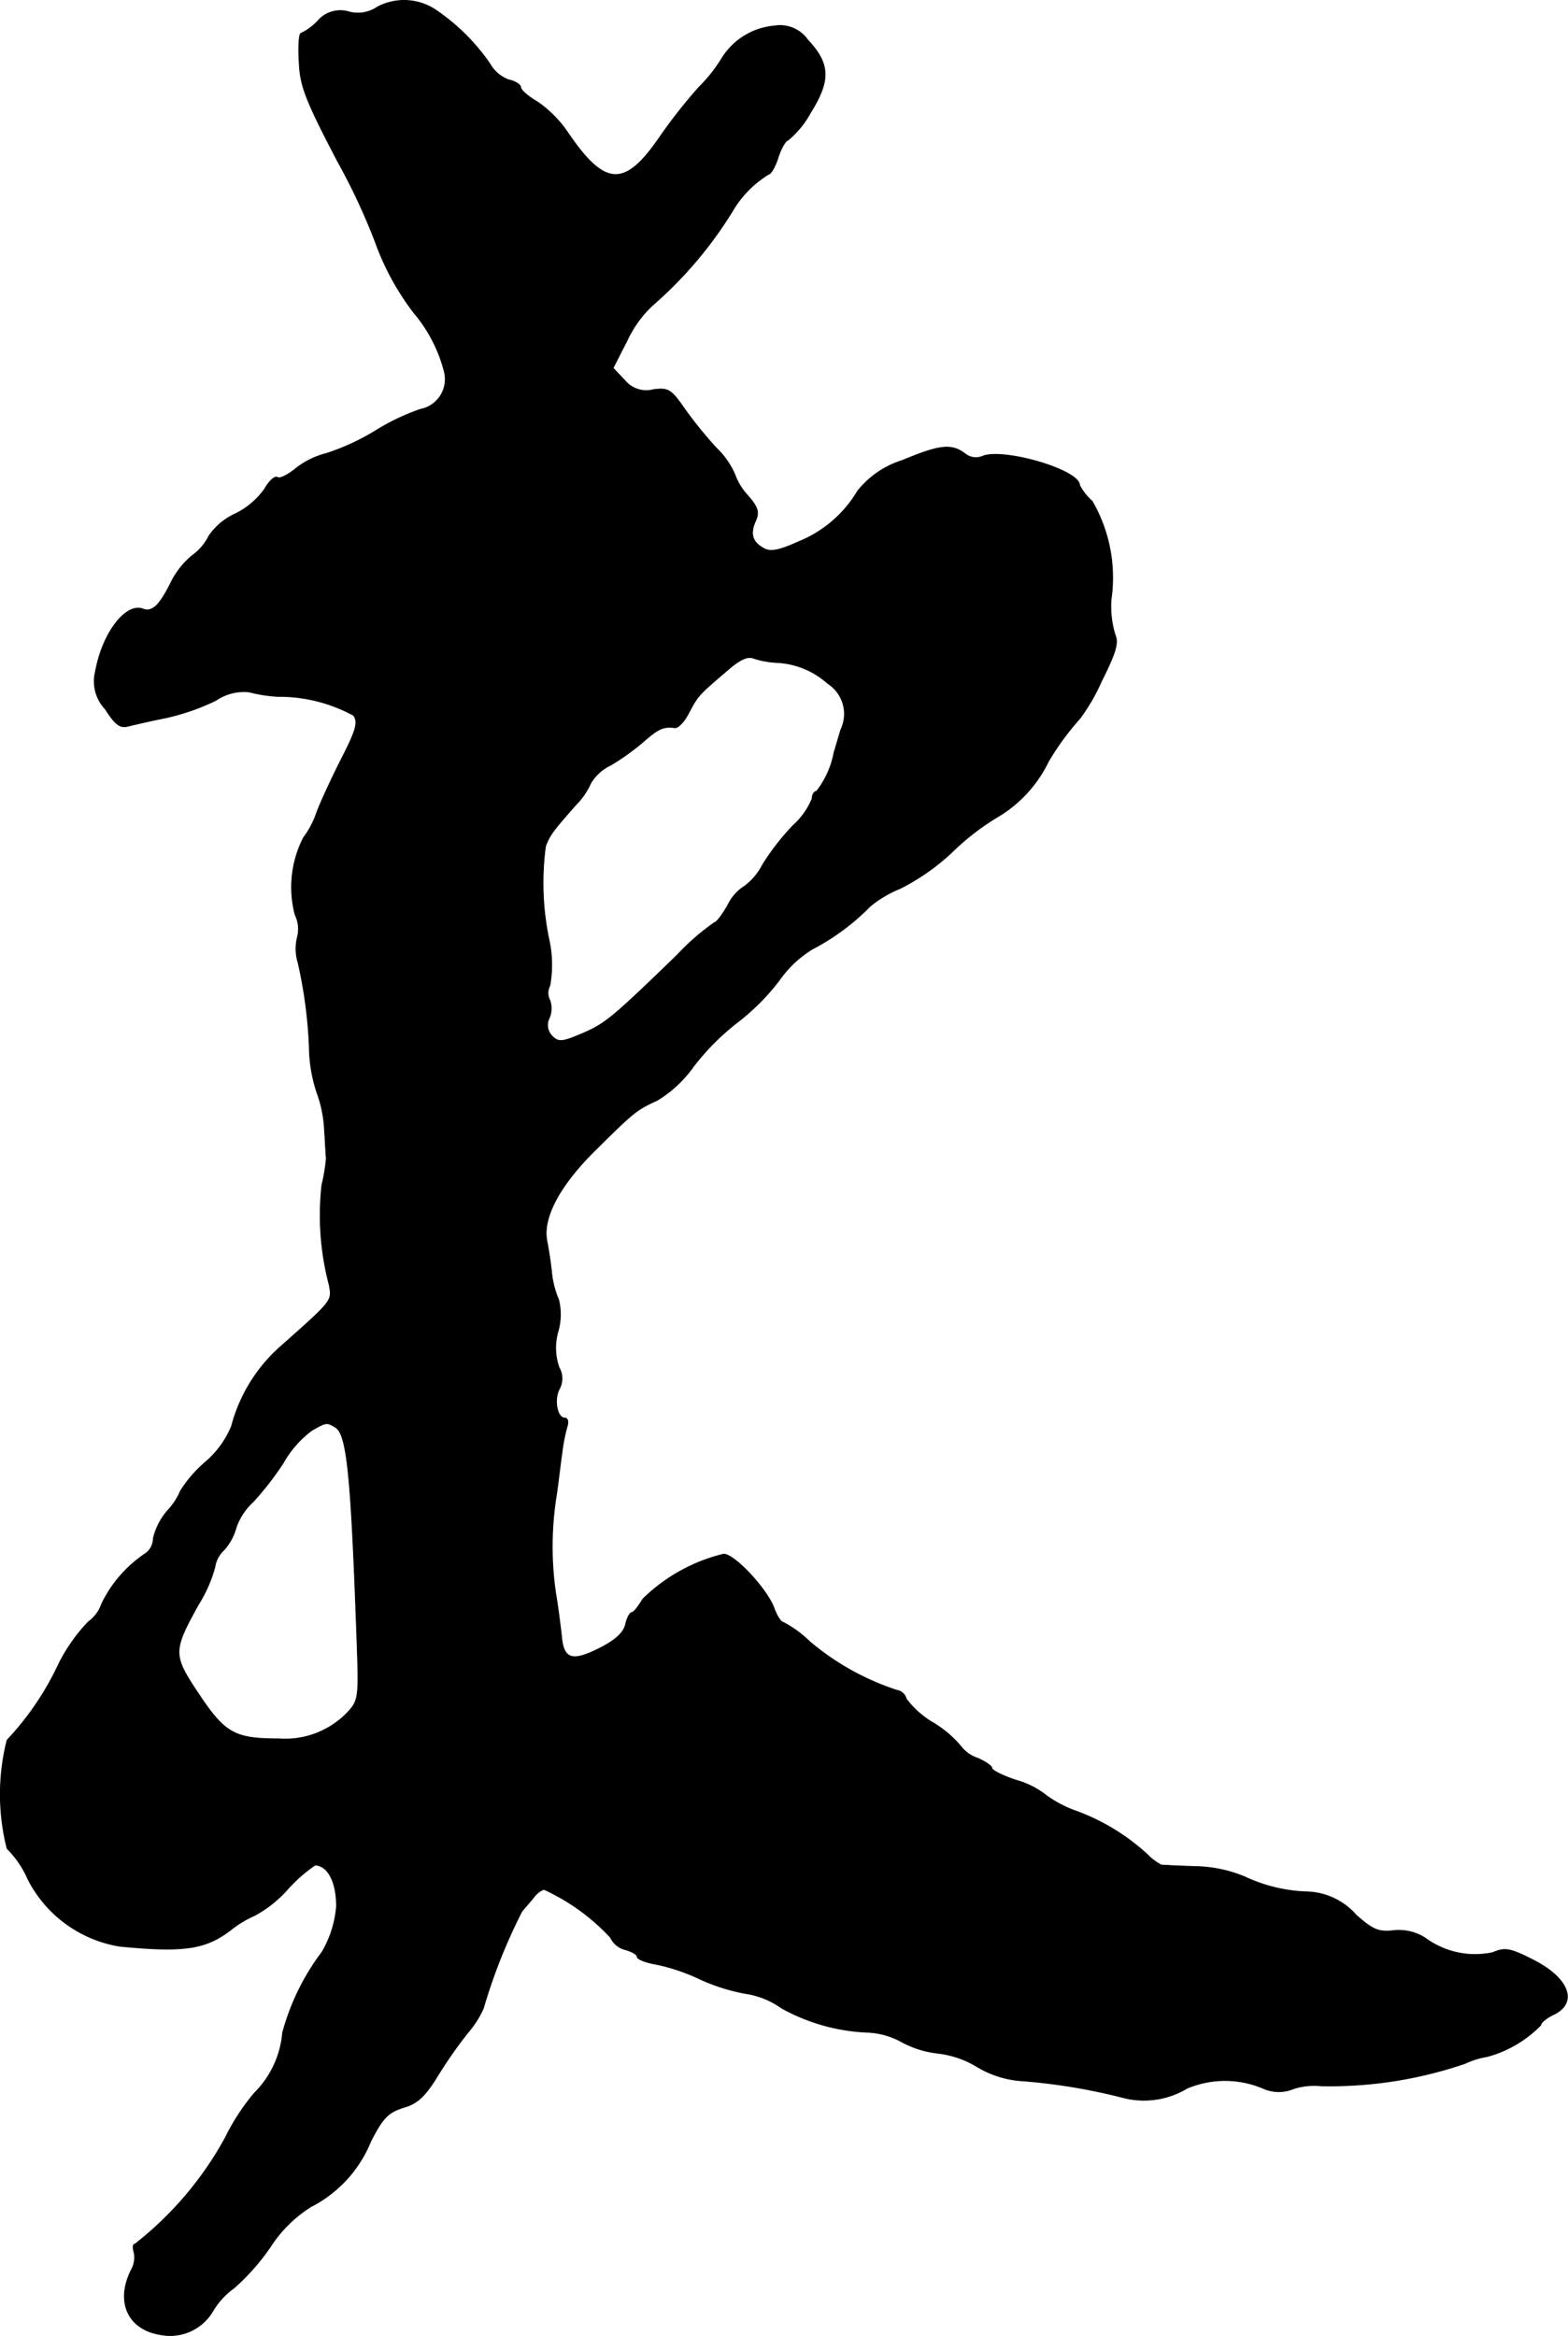 <?xml version="1.0" encoding="UTF-8"?>
<svg xmlns="http://www.w3.org/2000/svg"
     version="1.1"
     width="6.896mm"
     height="10.272mm"
     viewBox="0 0 19.547 29.118">
   <defs>
      <style type="text/css"><![CDATA[
      .a {
        stroke: #000;
        stroke-linecap: round;
        stroke-linejoin: round;
        stroke-width: 0.01px;
      }
    ]]></style>
   </defs>
   <path class="a"
         d="M4.704.088a.43.43,0,0,1-.351.061.371.371,0,0,0-.394.115.691.691,0,0,1-.206.151c-.024,0-.036.157-.024.351.012.303.073.466.478,1.242a7.89,7.89,0,0,1,.466.993,3.29,3.29,0,0,0,.485.896,1.841,1.841,0,0,1,.382.739.383.383,0,0,1-.281.463l-.016.003a2.752,2.752,0,0,0-.539.254,2.883,2.883,0,0,1-.636.297,1.022,1.022,0,0,0-.382.188c-.097.079-.2.133-.23.109-.03-.018-.103.048-.157.145a.975.975,0,0,1-.363.309.795.795,0,0,0-.333.279.667.667,0,0,1-.206.242,1.023,1.023,0,0,0-.273.351c-.145.285-.23.357-.345.315-.212-.079-.503.303-.588.775a.503.503,0,0,0,.121.472c.127.2.188.242.291.212.073-.018.285-.067.466-.103a2.825,2.825,0,0,0,.624-.218.613.613,0,0,1,.418-.103,1.787,1.787,0,0,0,.351.055,1.938,1.938,0,0,1,.945.236c.061.085.036.182-.164.569-.127.254-.267.557-.303.666a1.134,1.134,0,0,1-.157.291,1.353,1.353,0,0,0-.103.963.402.402,0,0,1,.03.267.589.589,0,0,0,.006.327A5.776,5.776,0,0,1,3.856,13.056a1.835,1.835,0,0,0,.097.569,1.544,1.544,0,0,1,.091.442c.012.17.018.333.024.369a2.153,2.153,0,0,1-.055.333,3.404,3.404,0,0,0,.091,1.248c.036.2.048.188-.6.763a2.005,2.005,0,0,0-.618.999,1.18,1.18,0,0,1-.327.448,1.613,1.613,0,0,0-.309.357.822.822,0,0,1-.157.242.816.816,0,0,0-.182.351.233.233,0,0,1-.097.188,1.586,1.586,0,0,0-.545.624.468.468,0,0,1-.17.23,2.133,2.133,0,0,0-.369.527,3.596,3.596,0,0,1-.642.945,2.755,2.755,0,0,0,0,1.351,1.248,1.248,0,0,1,.26.382,1.567,1.567,0,0,0,1.145.836c.806.079,1.072.036,1.387-.206a1.321,1.321,0,0,1,.291-.176,1.502,1.502,0,0,0,.418-.333,1.898,1.898,0,0,1,.339-.297c.157.006.267.206.267.515A1.341,1.341,0,0,1,4.014,24.334a2.938,2.938,0,0,0-.491,1.005,1.204,1.204,0,0,1-.351.751,2.683,2.683,0,0,0-.363.557A4.299,4.299,0,0,1,1.682,27.974c-.024,0-.03.042-.012.097a.314.314,0,0,1-.024.206c-.212.4-.061.757.351.824A.617.617,0,0,0,2.651,28.81a.96.96,0,0,1,.267-.291,2.776,2.776,0,0,0,.454-.515,1.632,1.632,0,0,1,.503-.497,1.582,1.582,0,0,0,.745-.812c.151-.297.218-.363.406-.424.176-.048.273-.139.436-.406a5.725,5.725,0,0,1,.369-.527,1.231,1.231,0,0,0,.194-.303,6.913,6.913,0,0,1,.478-1.205c.042-.055.115-.133.157-.188a.267.267,0,0,1,.121-.091,2.623,2.623,0,0,1,.83.6.274.274,0,0,0,.182.151c.085.024.151.061.151.091s.115.073.26.097a2.479,2.479,0,0,1,.527.182,2.377,2.377,0,0,0,.557.176,1.038,1.038,0,0,1,.454.182,2.403,2.403,0,0,0,1.09.303.966.966,0,0,1,.412.121,1.227,1.227,0,0,0,.442.139,1.21,1.21,0,0,1,.497.17,1.243,1.243,0,0,0,.575.176,7.327,7.327,0,0,1,1.26.212,1.042,1.042,0,0,0,.781-.121,1.217,1.217,0,0,1,.945,0,.474.474,0,0,0,.382.006.841.841,0,0,1,.339-.036,5.199,5.199,0,0,0,1.799-.279,1.032,1.032,0,0,1,.273-.085,1.466,1.466,0,0,0,.672-.394c0-.03.067-.085.151-.127.315-.145.206-.454-.248-.684-.285-.145-.351-.157-.503-.091a1.046,1.046,0,0,1-.842-.182.611.611,0,0,0-.406-.091c-.176.018-.248-.012-.454-.194a.849.849,0,0,0-.636-.291,1.982,1.982,0,0,1-.757-.188,1.677,1.677,0,0,0-.606-.127c-.218-.006-.412-.018-.43-.018a.691.691,0,0,1-.176-.133,2.669,2.669,0,0,0-.884-.539,1.419,1.419,0,0,1-.388-.206,1.074,1.074,0,0,0-.369-.182c-.164-.055-.297-.121-.297-.151,0-.024-.079-.079-.176-.121a.443.443,0,0,1-.212-.151,1.379,1.379,0,0,0-.333-.285,1.135,1.135,0,0,1-.345-.303.147.147,0,0,0-.121-.109,3.235,3.235,0,0,1-1.084-.606,1.398,1.398,0,0,0-.333-.242c-.024,0-.073-.073-.109-.17-.079-.23-.491-.678-.63-.678a2.172,2.172,0,0,0-1.005.557c-.055.091-.115.17-.139.17s-.061.067-.079.151c-.024.103-.133.2-.327.297-.339.17-.448.139-.472-.157-.012-.109-.042-.351-.073-.533a4.039,4.039,0,0,1,.012-1.236c.024-.164.048-.388.067-.509a2.184,2.184,0,0,1,.061-.321c.024-.067.012-.115-.024-.115-.097,0-.139-.224-.073-.357a.273.273,0,0,0,0-.273.734.734,0,0,1-.012-.454.771.771,0,0,0,.006-.394,1.13,1.13,0,0,1-.085-.321c-.012-.127-.042-.315-.061-.412-.055-.285.157-.684.588-1.114.491-.485.521-.515.787-.636a1.524,1.524,0,0,0,.454-.424,3.034,3.034,0,0,1,.557-.557,2.785,2.785,0,0,0,.515-.521,1.389,1.389,0,0,1,.406-.382,2.869,2.869,0,0,0,.721-.533,1.4,1.4,0,0,1,.376-.224,2.778,2.778,0,0,0,.642-.448,3.081,3.081,0,0,1,.569-.442,1.618,1.618,0,0,0,.636-.69,3.341,3.341,0,0,1,.394-.539,2.429,2.429,0,0,0,.267-.46c.182-.363.218-.485.17-.588a1.214,1.214,0,0,1-.048-.436,1.9,1.9,0,0,0-.236-1.224.683.683,0,0,1-.157-.2c0-.194-.975-.472-1.217-.357a.215.215,0,0,1-.212-.036c-.17-.127-.315-.109-.781.085a1.147,1.147,0,0,0-.557.382,1.511,1.511,0,0,1-.733.63c-.242.109-.351.133-.436.085-.145-.079-.176-.182-.103-.345.048-.109.03-.17-.103-.321a.769.769,0,0,1-.157-.26,1.025,1.025,0,0,0-.23-.327,5.086,5.086,0,0,1-.406-.503c-.157-.224-.194-.248-.376-.224A.346.346,0,0,1,7.787,4.74L7.642,4.588l.176-.345a1.414,1.414,0,0,1,.315-.436A5.077,5.077,0,0,0,9.156,2.59a1.331,1.331,0,0,1,.424-.418c.03,0,.085-.097.121-.212s.097-.212.121-.212a1.166,1.166,0,0,0,.279-.339c.254-.406.248-.612-.03-.909A.424.424,0,0,0,9.653.324a.859.859,0,0,0-.648.394,1.906,1.906,0,0,1-.291.369,6.569,6.569,0,0,0-.491.624c-.436.636-.684.624-1.151-.067a1.471,1.471,0,0,0-.376-.376c-.115-.067-.206-.145-.206-.182,0-.03-.067-.073-.151-.091A.451.451,0,0,1,6.104.791,2.575,2.575,0,0,0,5.449.137.71.71,0,0,0,4.704.088Zm4.997,8.171a1.025,1.025,0,0,1,.618.26.451.451,0,0,1,.164.575c-.042.139-.079.267-.085.285a1.126,1.126,0,0,1-.218.485c-.03,0-.055.042-.055.091a.924.924,0,0,1-.242.339,3.095,3.095,0,0,0-.376.485.758.758,0,0,1-.224.267.576.576,0,0,0-.212.242c-.067.115-.139.212-.164.212a2.892,2.892,0,0,0-.46.4c-.818.793-.902.86-1.181.981-.254.109-.303.115-.382.036a.195.195,0,0,1-.036-.23.302.302,0,0,0,.006-.218.193.193,0,0,1,0-.182,1.463,1.463,0,0,0-.006-.551,3.428,3.428,0,0,1-.048-1.187c.048-.133.097-.2.388-.527a.889.889,0,0,0,.176-.26.572.572,0,0,1,.248-.224,2.955,2.955,0,0,0,.406-.291c.188-.164.248-.194.394-.176.042.006.121-.079.176-.188.109-.206.115-.218.472-.521.157-.139.26-.188.333-.157A1.138,1.138,0,0,0,9.701,8.259ZM4.184,17.793c.145.091.194.624.267,2.689.024.666.018.715-.109.854a1.073,1.073,0,0,1-.866.339c-.551,0-.672-.067-.999-.557s-.327-.533-.006-1.114a1.741,1.741,0,0,0,.206-.466.368.368,0,0,1,.115-.218.689.689,0,0,0,.151-.279.779.779,0,0,1,.212-.321,3.787,3.787,0,0,0,.376-.485,1.297,1.297,0,0,1,.357-.406C4.068,17.726,4.074,17.726,4.184,17.793Z"/>
</svg>
